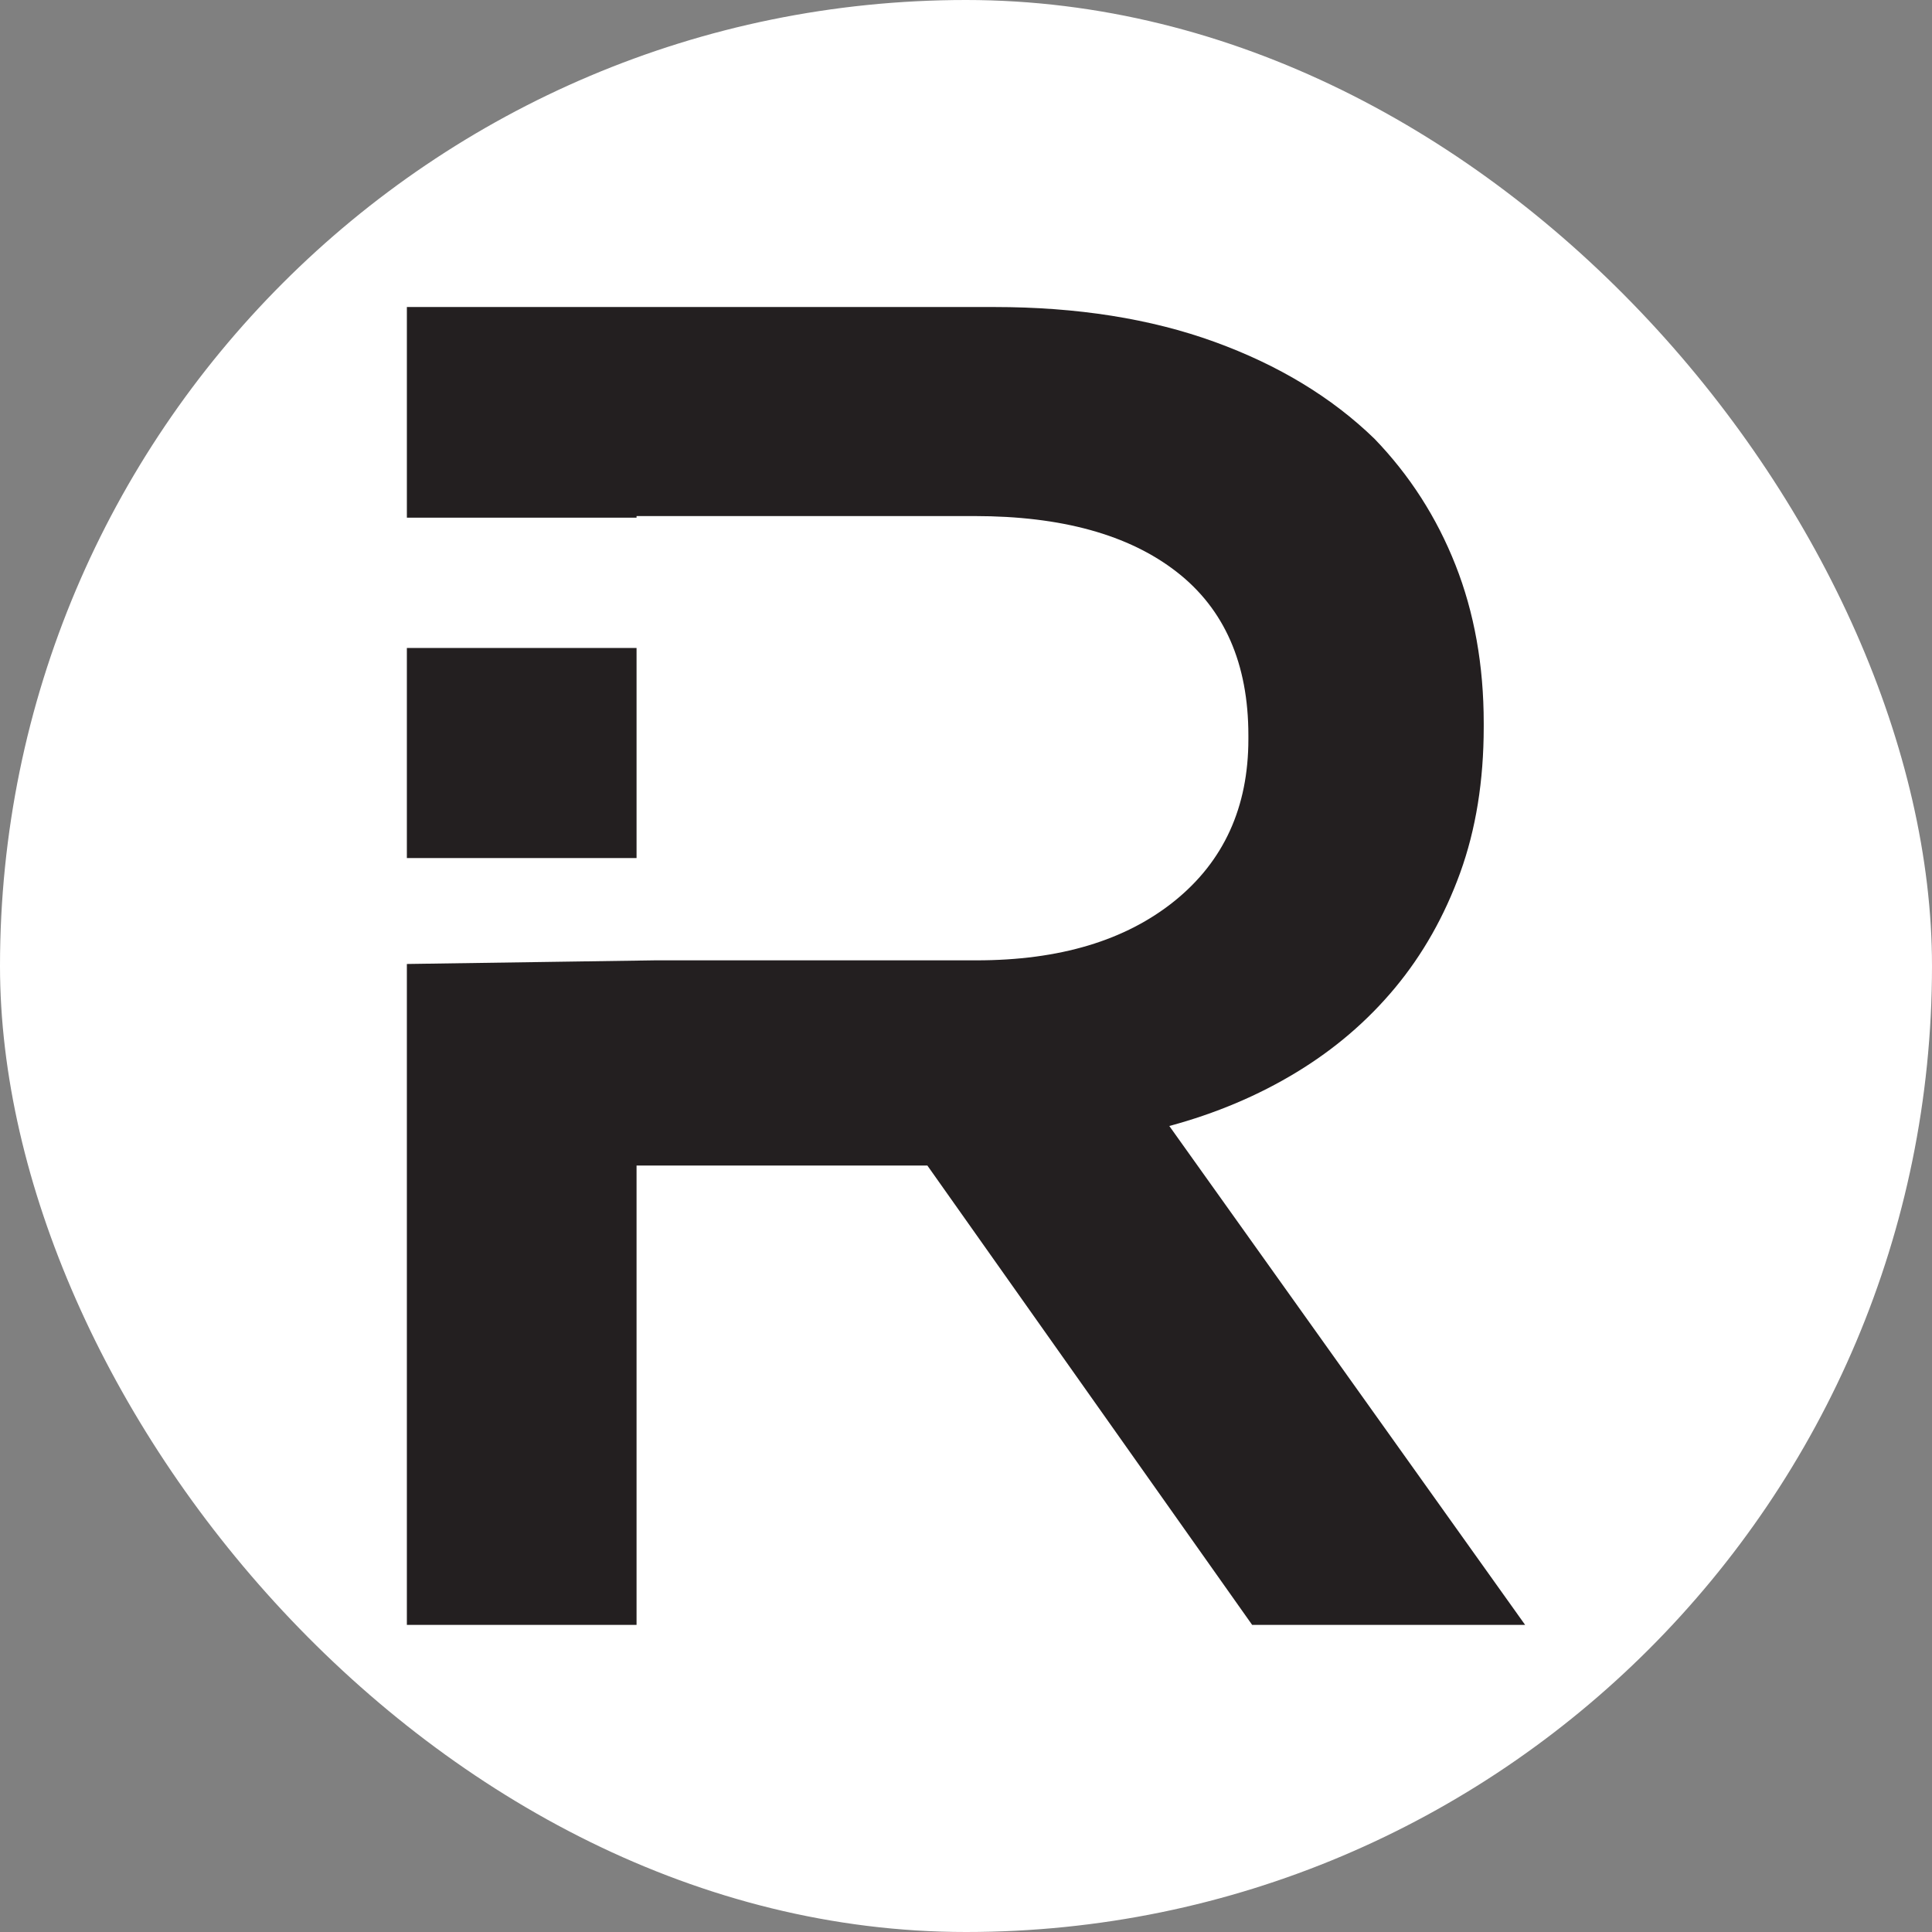 <?xml version="1.0" encoding="UTF-8"?>
<svg id="Layer_2" data-name="Layer 2" xmlns="http://www.w3.org/2000/svg" viewBox="0 0 690 690">
  <rect x="0" y="0" width="690" height="690" fill="#808080" stroke="none"/>
  <defs>
    <style>
      .cls-1 {
        fill: #231f20;
      }

      .cls-2 {
        fill: #fff;
      }
    </style>
  </defs>
  <g id="Layer_1-2" data-name="Layer 1">
    <rect class="cls-2" x="0" y="0" width="690" height="690" rx="345" ry="345"/>
    <g>
      <rect class="cls-1" x="145.31" y="231.42" width="82.03" height="75.03"/>
      <path class="cls-1" d="M145.31,184.89h82.03v-.58h120.72c31.02,0,55.08,6.64,72.16,19.92,17.08,13.28,25.63,32.76,25.63,58.41v1.34c0,24.31-8.77,43.56-26.3,57.74-17.54,14.18-41.14,21.26-70.81,21.26h-114.83l-88.6,1.3v236.04h82.03v-164.06h103.86l116,164.06h97.49l-127.08-178.18c16.58-4.47,31.71-10.86,45.38-19.16,13.67-8.29,25.43-18.37,35.3-30.26,9.85-11.87,17.59-25.55,23.2-41.01,5.6-15.47,8.41-32.83,8.41-52.11v-1.35c0-20.61-3.36-39.44-10.09-56.48-6.72-17.03-16.37-32.04-28.91-45.05-15.24-14.79-34.29-26.33-57.15-34.63-22.86-8.29-49.08-12.44-78.67-12.44h-209.77v75.21Z"/>
    </g>
  </g>
</svg>